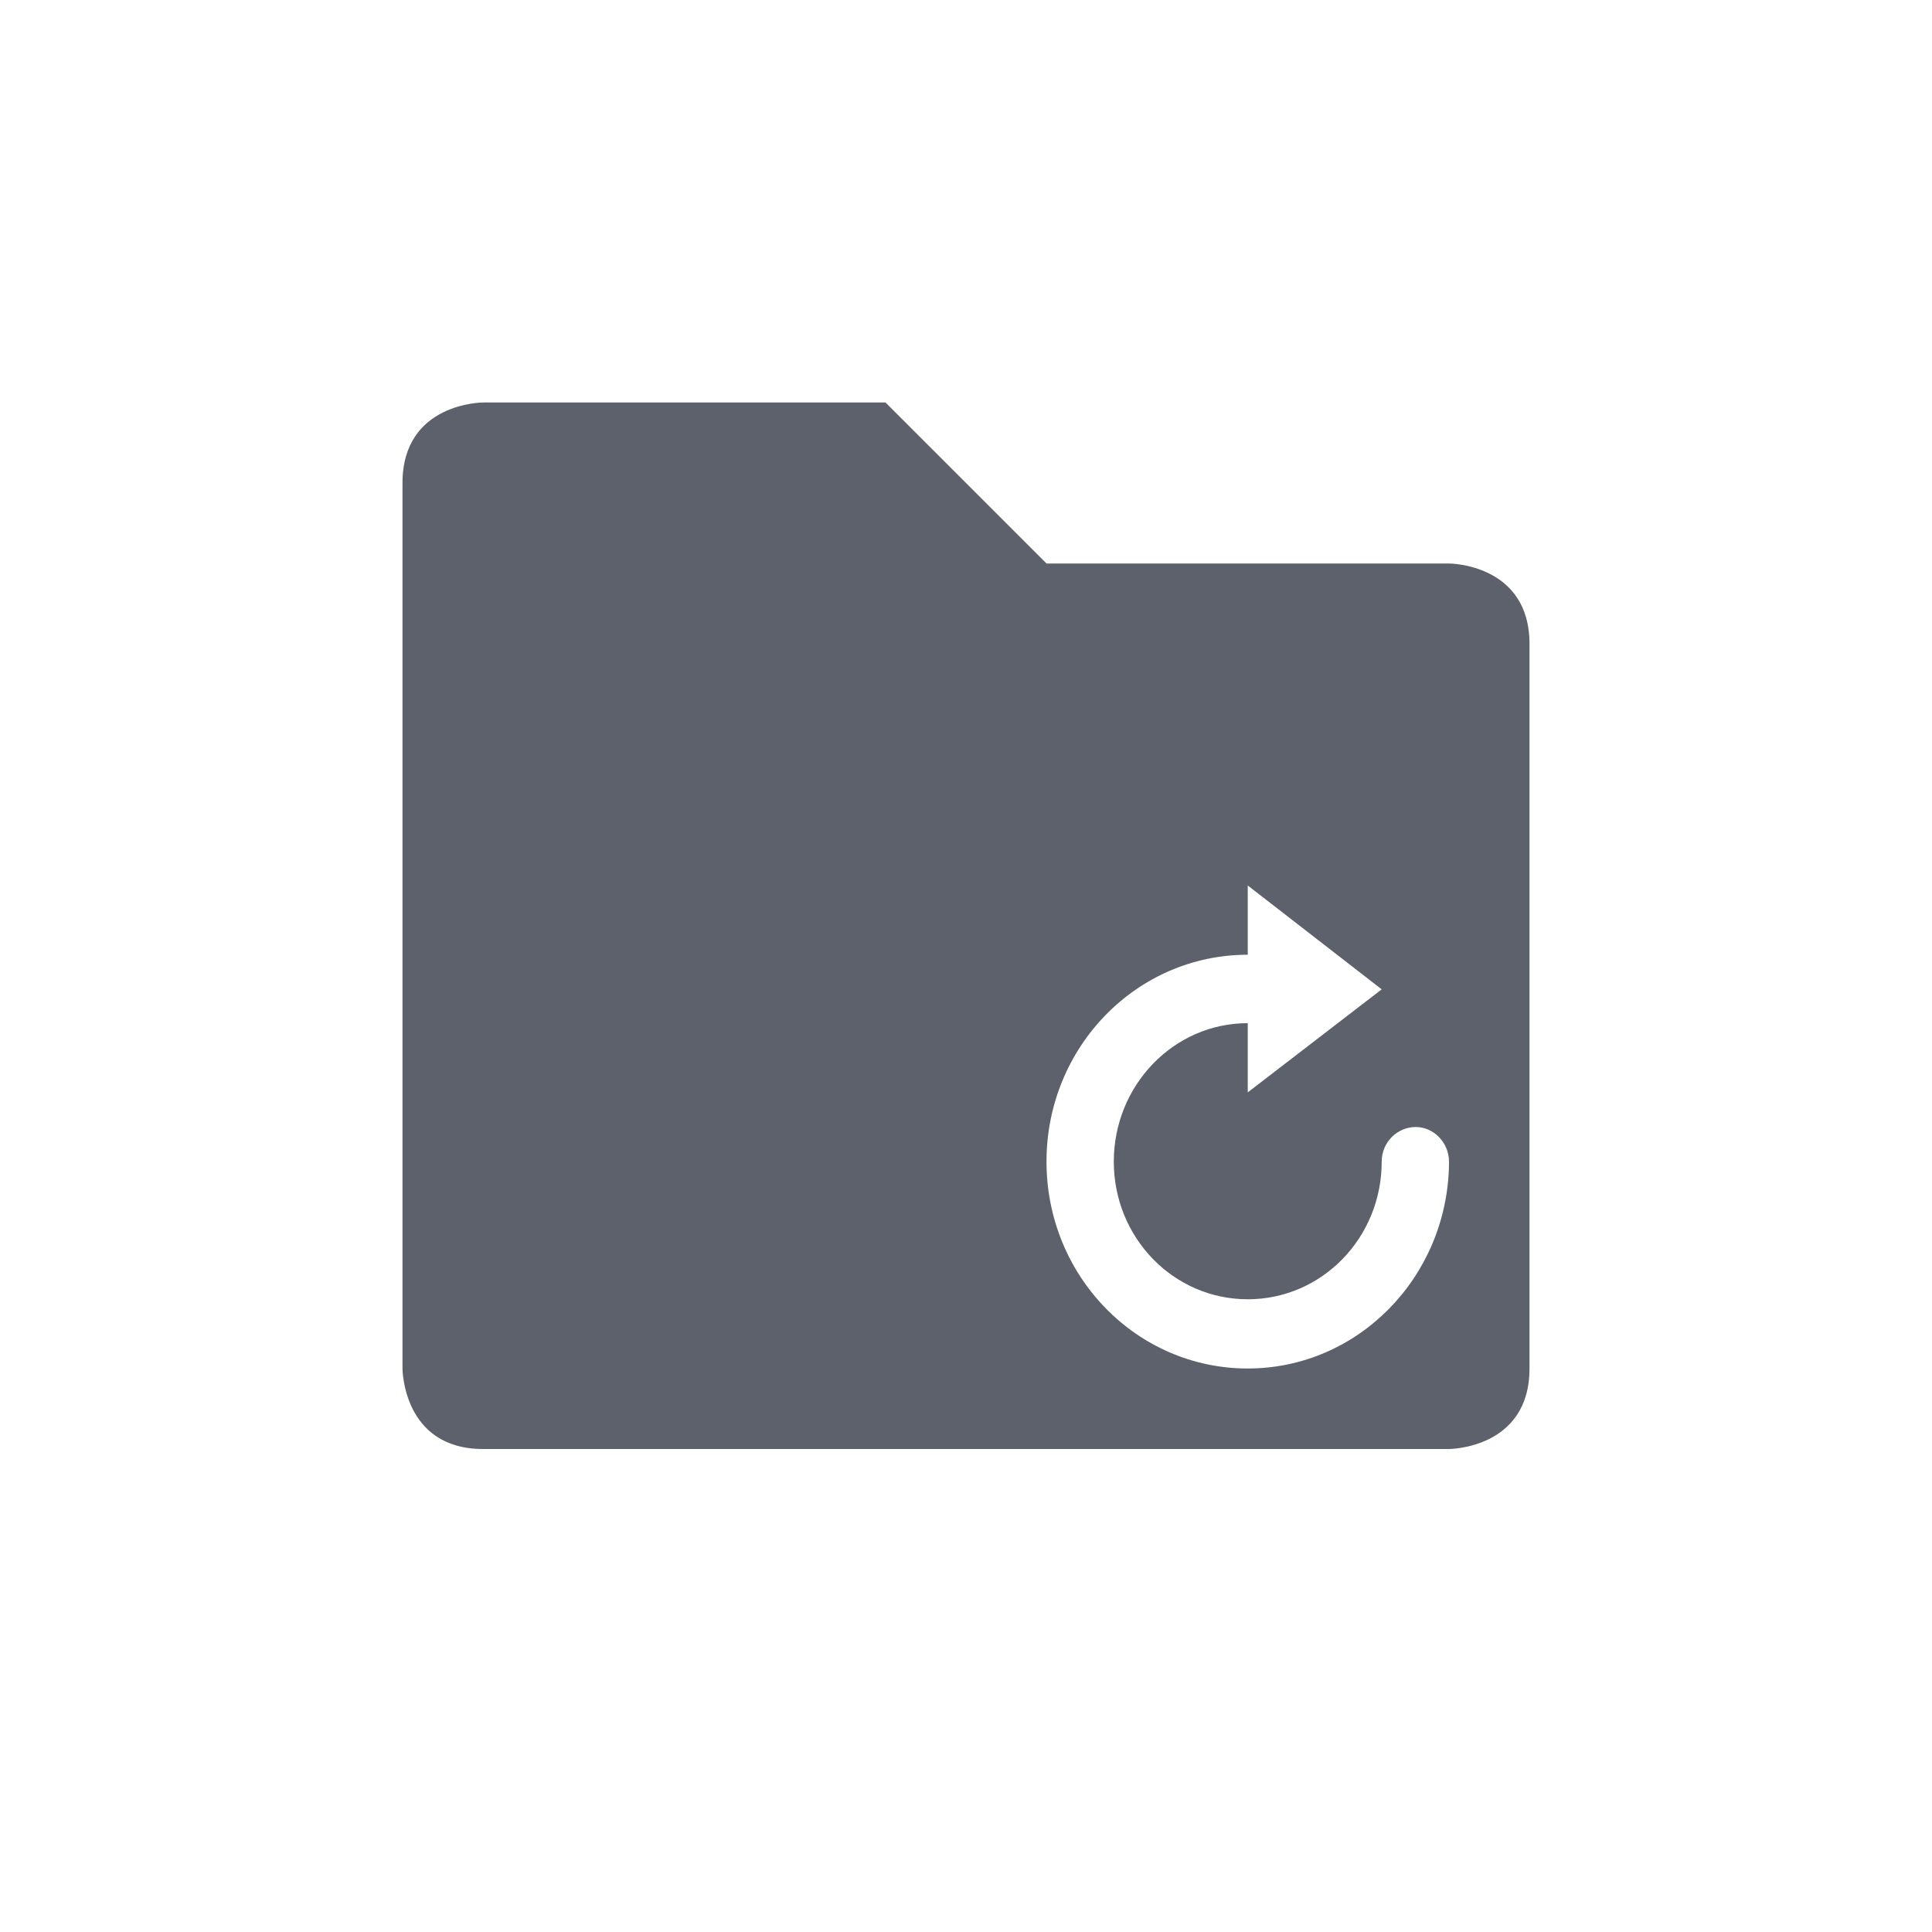 <svg xmlns="http://www.w3.org/2000/svg" width="12pt" height="12pt" version="1.1" viewBox="0 0 12 12">
 <g>
  <path style="fill:rgb(36.078%,38.039%,42.353%)" d="M 3 2.5 C 3 2.5 2.5 2.5 2.5 3 L 2.5 8.5 C 2.5 8.5 2.5 9 3 9 L 9 9 C 9 9 9.5 9 9.5 8.5 L 9.5 4 C 9.5 3.5 9 3.5 9 3.5 L 6.5 3.5 L 5.5 2.5 Z M 7.75 5.5 L 8.582 6.145 L 7.75 6.785 L 7.75 6.355 C 7.289 6.355 6.918 6.742 6.918 7.215 C 6.918 7.688 7.289 8.07 7.75 8.07 C 8.211 8.07 8.582 7.688 8.582 7.215 C 8.582 7.156 8.605 7.102 8.645 7.062 C 8.684 7.023 8.738 7 8.793 7 C 8.906 7 9 7.098 9 7.215 C 9 7.223 9 7.227 9 7.234 C 8.988 7.934 8.434 8.5 7.75 8.5 C 7.059 8.5 6.5 7.926 6.5 7.215 C 6.5 6.504 7.059 5.93 7.75 5.93 Z M 7.75 5.5"/>
 </g>
</svg>
